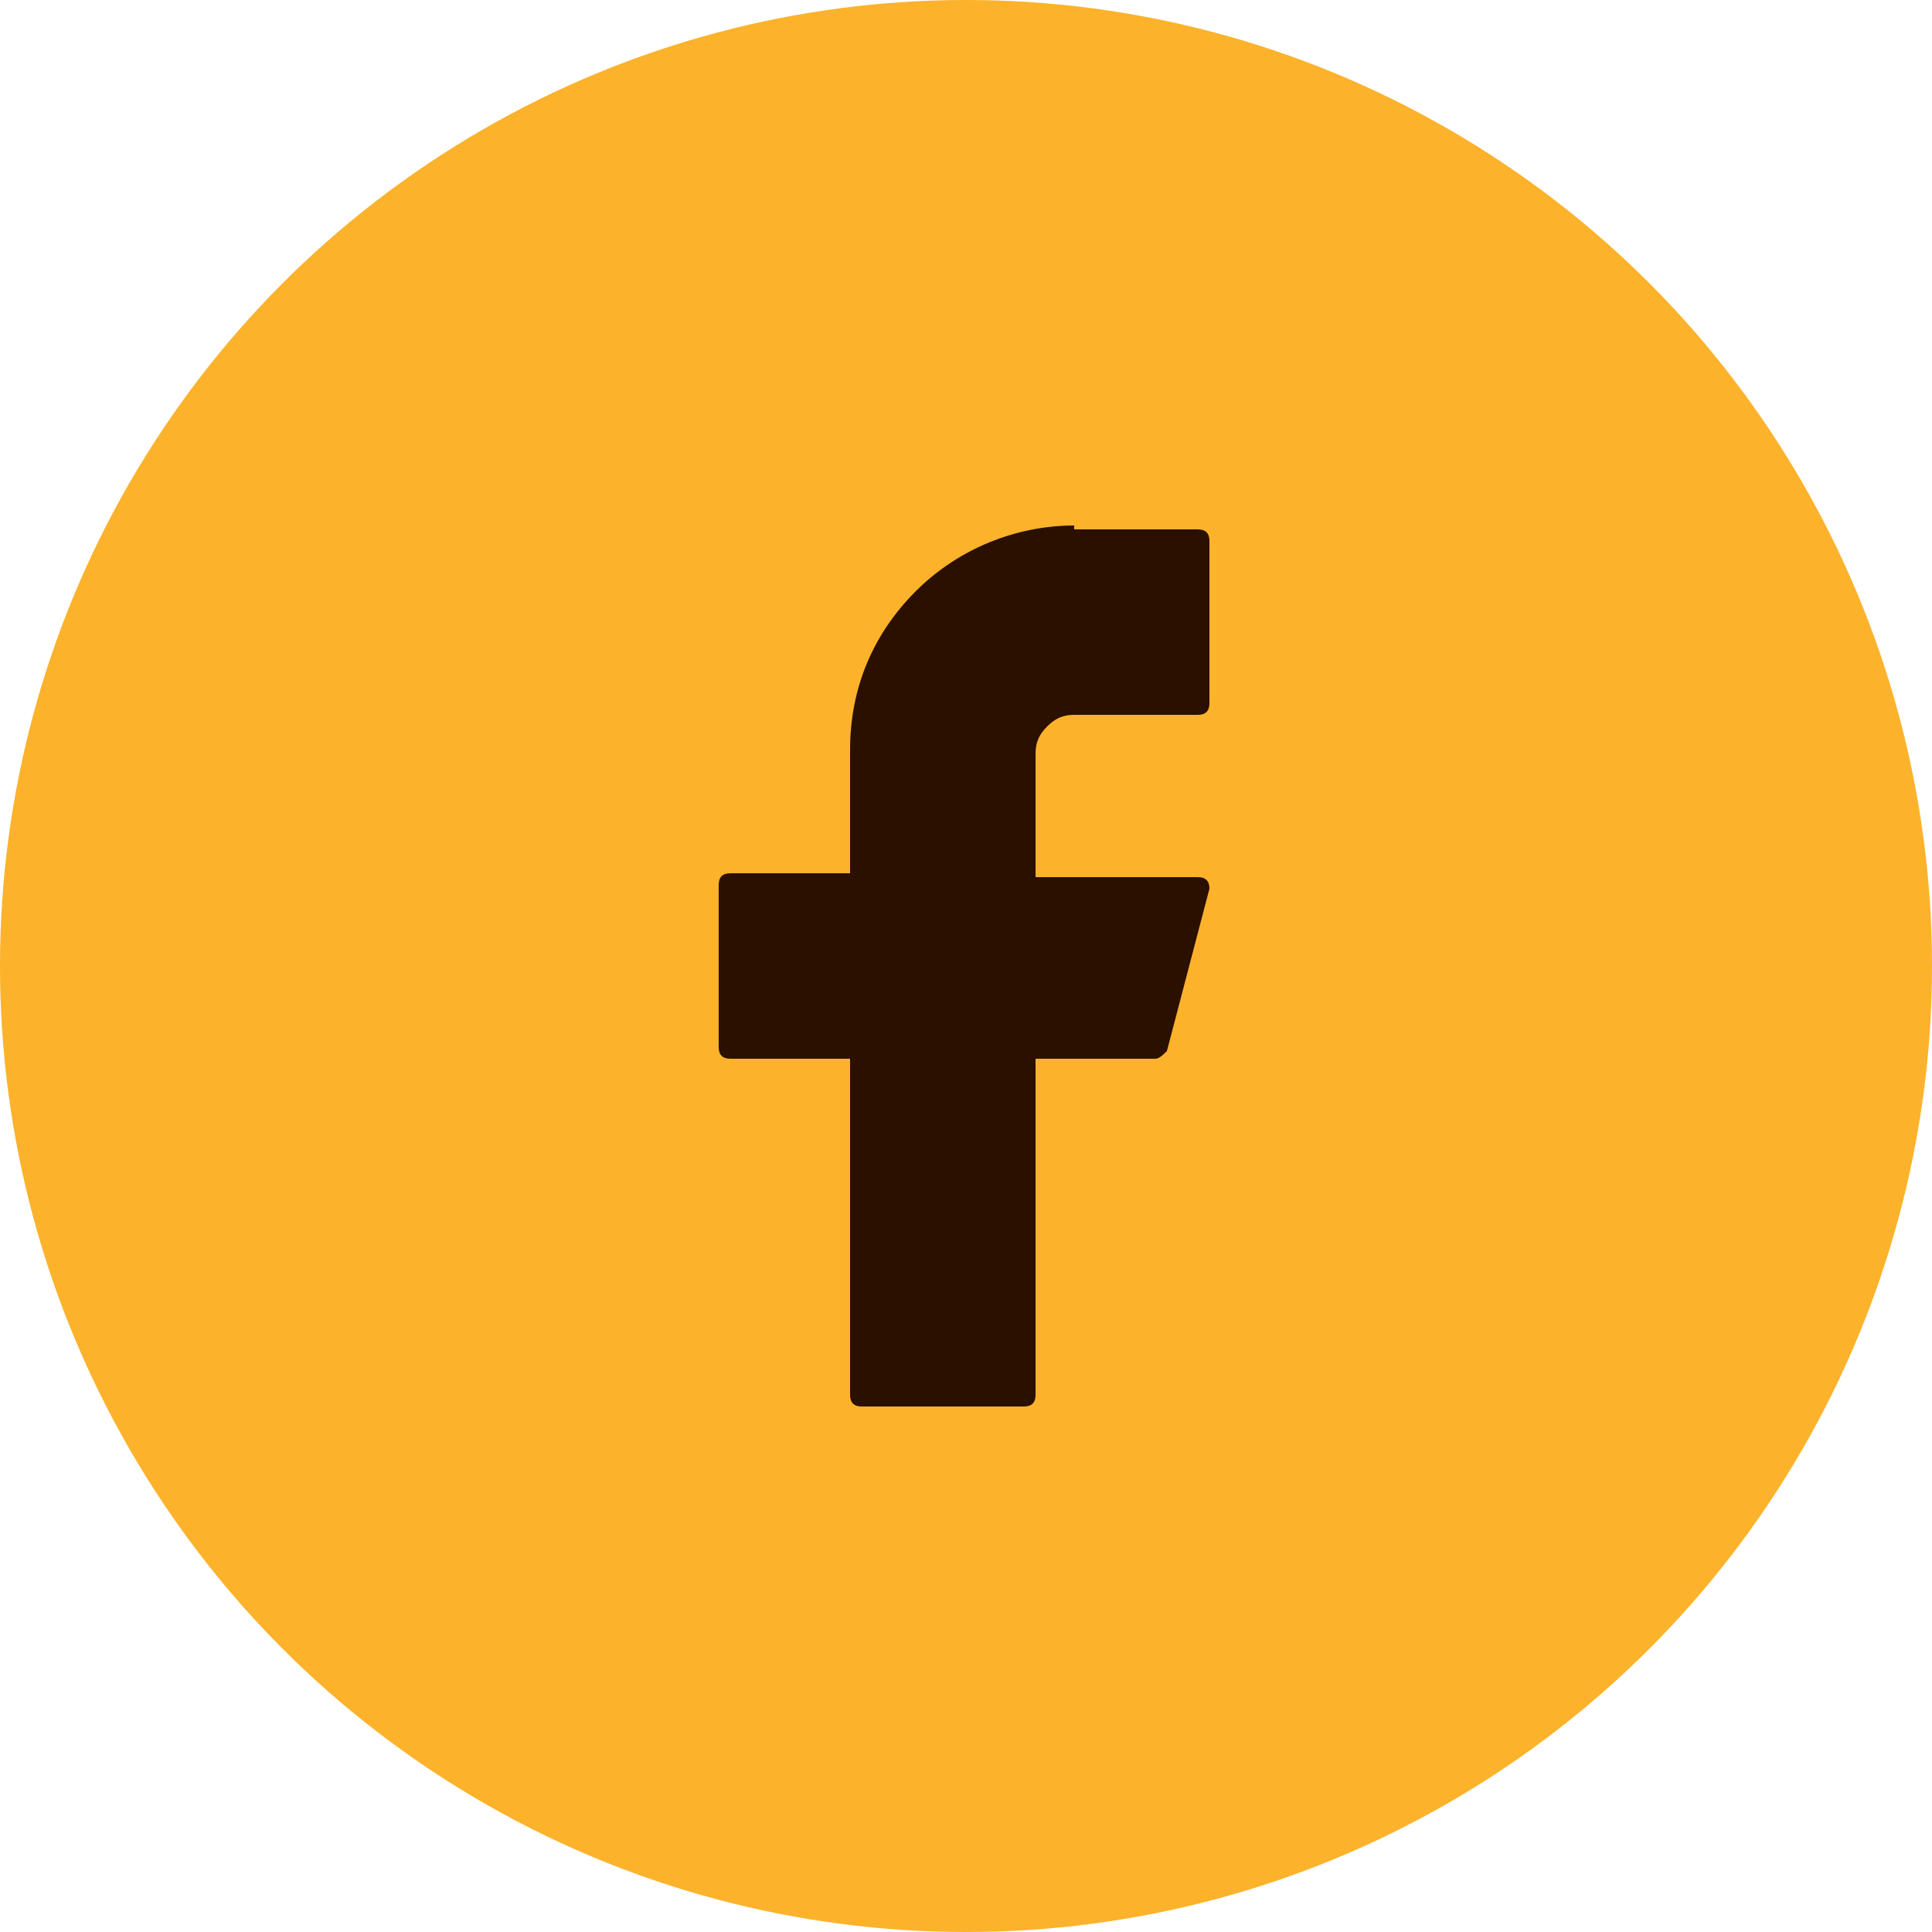 <?xml version="1.0" encoding="utf-8"?>
<!-- Generator: Adobe Illustrator 27.6.1, SVG Export Plug-In . SVG Version: 6.00 Build 0)  -->
<svg version="1.1" id="Livello_1" xmlns="http://www.w3.org/2000/svg" xmlns:xlink="http://www.w3.org/1999/xlink" x="0px" y="0px"
	 viewBox="0 0 50 50" style="enable-background:new 0 0 50 50;" xml:space="preserve">
<style type="text/css">
	.st0{fill:#FCB22B;}
	.st1{fill:#2B1000;}
</style>
<circle class="st0" cx="25" cy="25" r="25"/>
<path class="st1" d="M27.8,13.6c-1.5,0-3,0.6-4.1,1.7S22,17.8,22,19.4v3.2h-3.1c-0.2,0-0.3,0.1-0.3,0.3v4.2c0,0.2,0.1,0.3,0.3,0.3
	H22v8.7c0,0.2,0.1,0.3,0.3,0.3h4.2c0.2,0,0.3-0.1,0.3-0.3v-8.7h3.1c0.1,0,0.2-0.1,0.3-0.2l1.1-4.2c0-0.2-0.1-0.3-0.3-0.3h-4.2v-3.2
	c0-0.3,0.1-0.5,0.3-0.7s0.4-0.3,0.7-0.3H31c0.2,0,0.3-0.1,0.3-0.3v-4.2c0-0.2-0.1-0.3-0.3-0.3H27.8z"/>
</svg>
